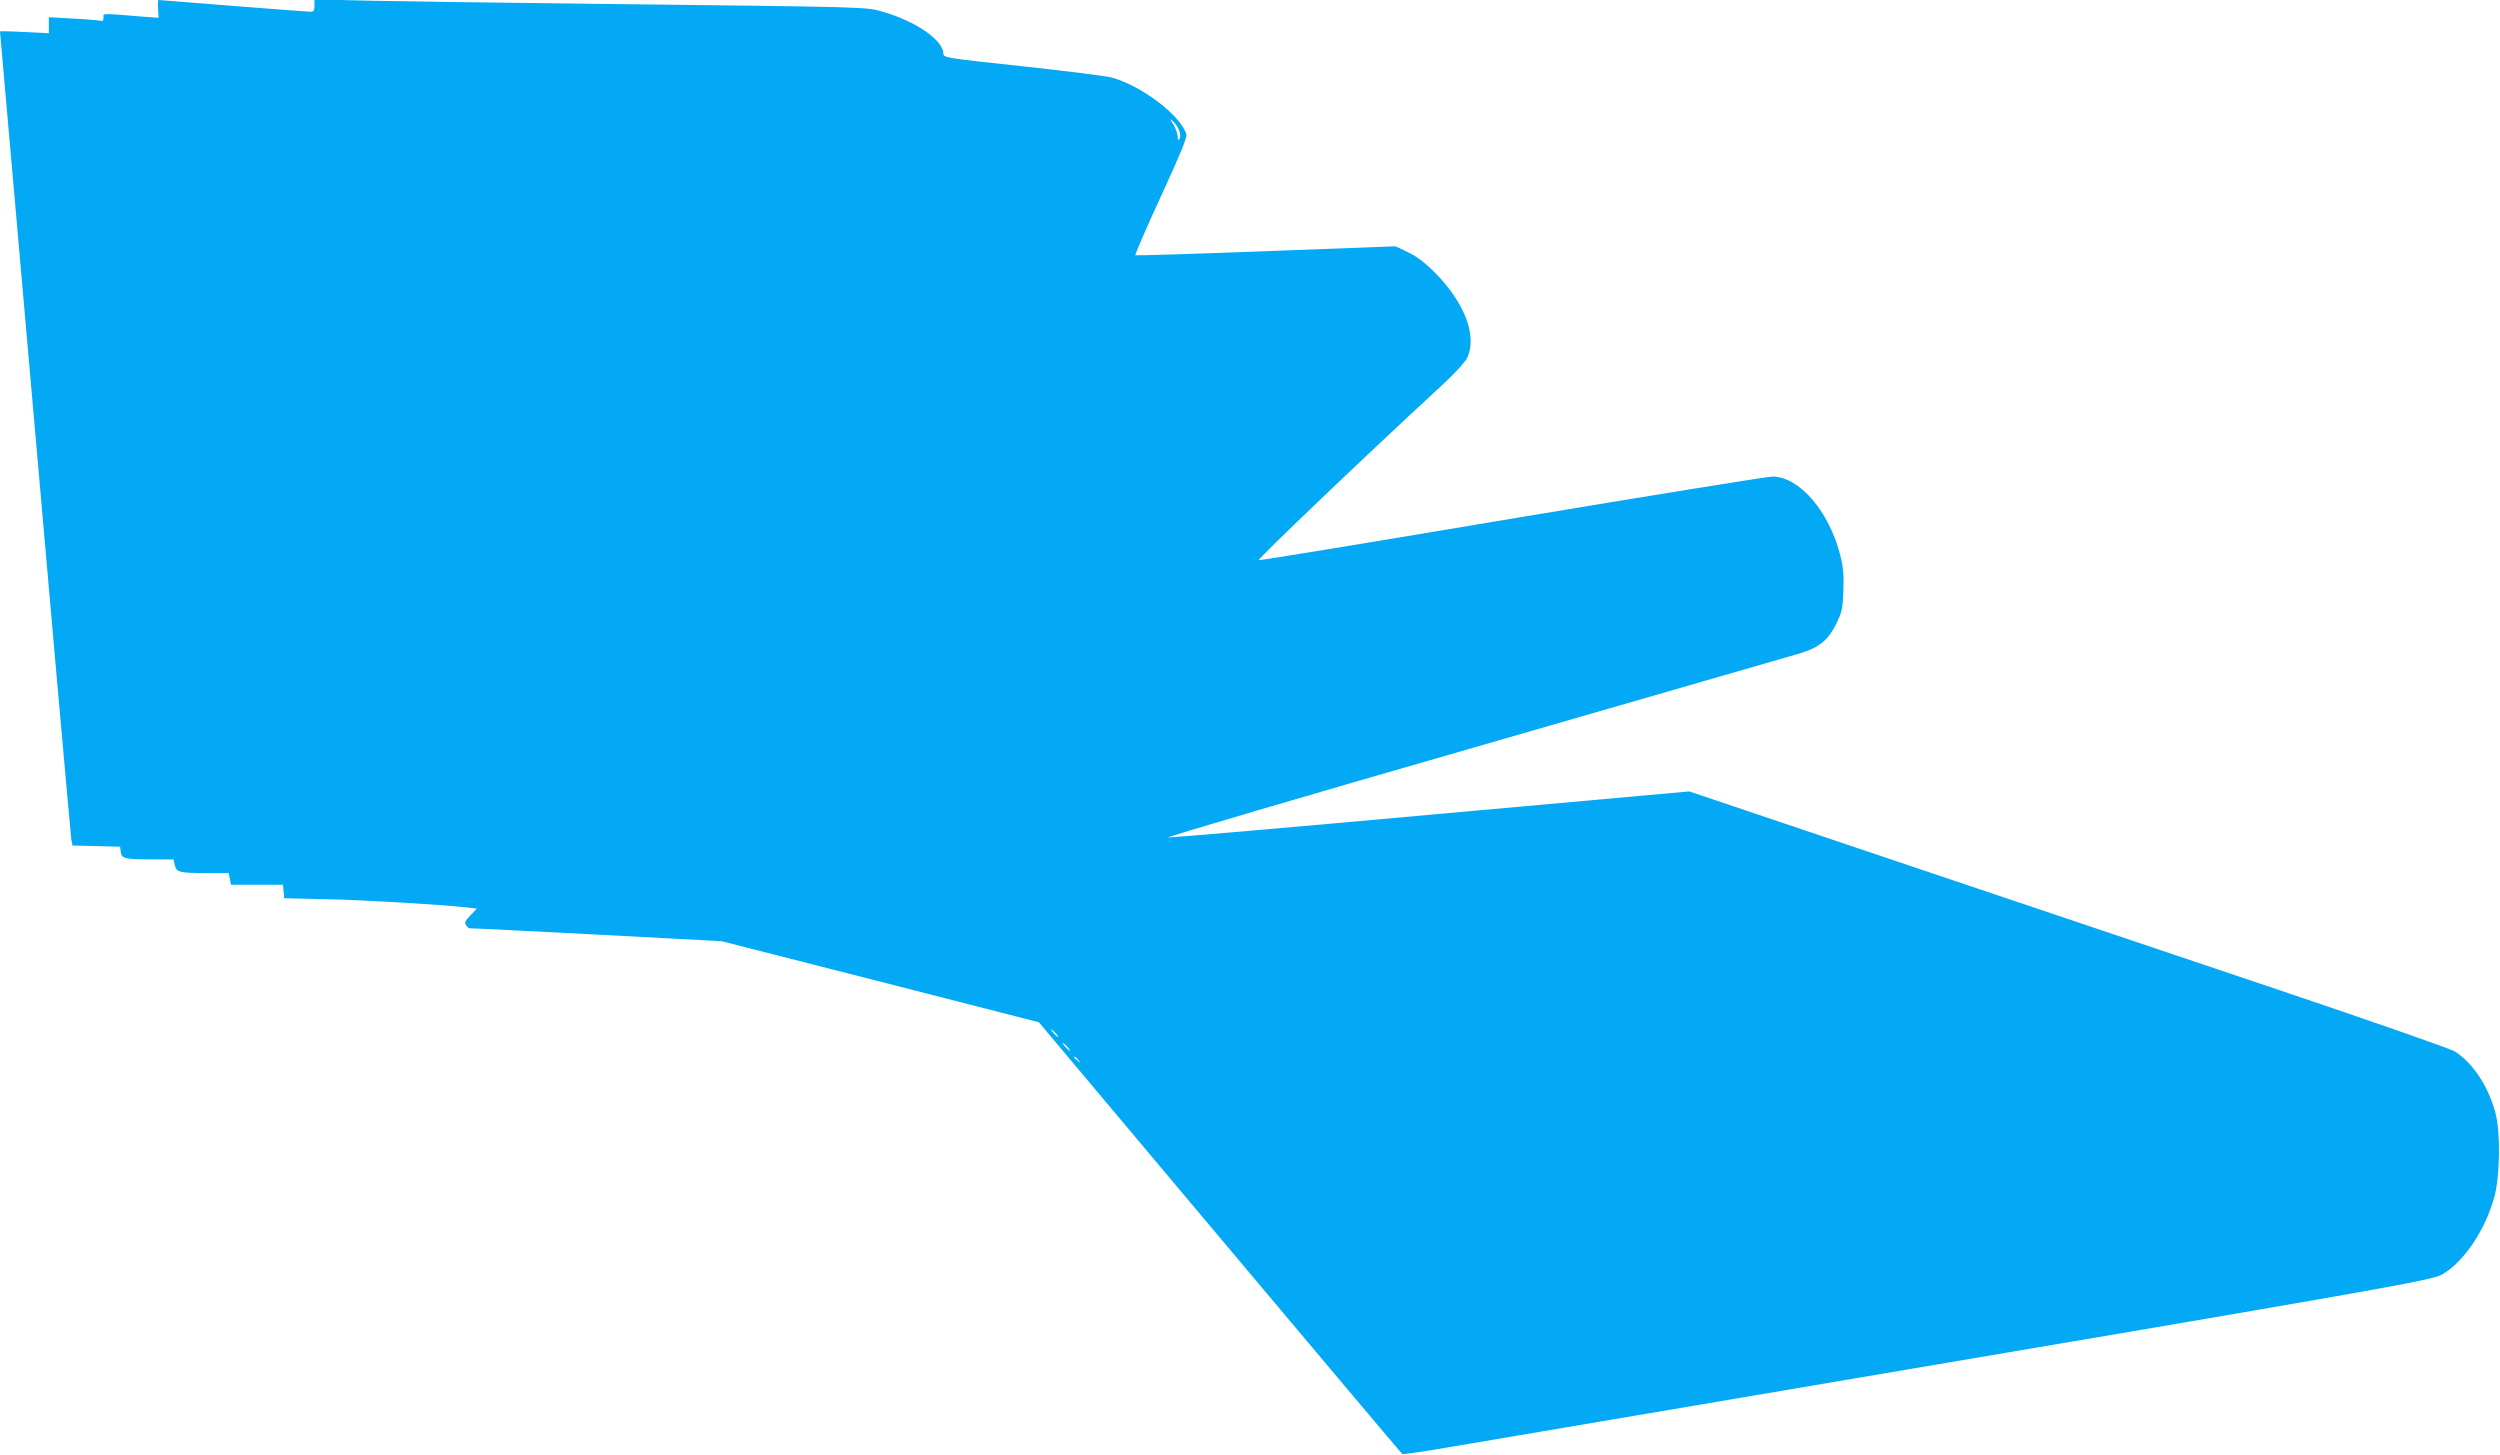 <?xml version="1.0" standalone="no"?>
<!DOCTYPE svg PUBLIC "-//W3C//DTD SVG 20010904//EN"
 "http://www.w3.org/TR/2001/REC-SVG-20010904/DTD/svg10.dtd">
<svg version="1.0" xmlns="http://www.w3.org/2000/svg"
 width="1280pt" height="745pt" viewBox="0 0 1280 745"
 preserveAspectRatio="xMidYMid meet">
<g transform="translate(0,745) scale(0.1,-0.1)"
fill="#03a9f4" stroke="none">
<path d="M809 7443 c-1 -5 0 -25 1 -46 l2 -38 -71 5 c-232 19 -211 19 -211 -4
0 -16 -5 -20 -17 -16 -10 2 -73 8 -140 11 l-123 7 0 -41 0 -41 -125 6 c-69 4
-125 5 -125 3 0 -2 45 -515 100 -1139 55 -624 136 -1547 180 -2050 44 -503 83
-929 85 -947 l6 -32 122 -3 122 -3 3 -26 c4 -35 20 -39 159 -39 l111 0 7 -29
c8 -37 23 -41 163 -41 l113 0 6 -30 6 -30 133 0 133 0 3 -35 3 -34 215 -5
c195 -4 585 -27 719 -42 l53 -6 -33 -34 c-28 -29 -32 -38 -22 -52 6 -9 15 -16
20 -15 5 1 297 -14 648 -32 l640 -34 812 -207 812 -208 927 -1103 c510 -607
930 -1105 934 -1108 4 -2 124 15 266 40 143 24 833 141 1534 260 3308 560
3471 589 3526 621 111 65 220 229 266 399 28 107 31 328 5 425 -36 137 -113
254 -207 316 -19 13 -429 156 -910 318 -481 162 -1356 456 -1943 654 l-1068
360 -1322 -119 c-727 -66 -1333 -118 -1346 -117 -13 2 694 210 1570 462 877
253 1628 470 1669 482 96 30 140 67 182 151 29 60 33 78 36 168 3 79 0 120
-16 183 -57 224 -210 402 -347 402 -25 0 -625 -97 -1332 -215 -707 -119 -1291
-215 -1298 -213 -10 3 550 538 933 891 68 62 124 124 134 145 52 110 -12 280
-162 433 -53 53 -94 85 -140 107 l-65 31 -663 -25 c-365 -14 -666 -23 -669
-21 -3 3 56 139 131 302 100 217 135 302 130 318 -31 99 -234 251 -386 291
-29 7 -234 33 -455 57 -385 41 -403 44 -403 64 0 69 -142 167 -311 215 -86 25
-64 24 -1434 40 -478 5 -1006 13 -1172 16 l-303 7 0 -32 c0 -26 -4 -31 -22
-31 -13 0 -192 14 -398 30 -206 16 -376 30 -377 30 -2 0 -3 -3 -4 -7z m5229
-663 c6 -16 6 -33 1 -41 -6 -10 -9 -7 -9 11 0 14 -10 41 -21 60 -21 35 -21 35
-1 17 11 -11 25 -31 30 -47z m-633 -4620 c10 -11 16 -20 13 -20 -3 0 -13 9
-23 20 -10 11 -16 20 -13 20 3 0 13 -9 23 -20z m60 -70 c10 -11 16 -20 13 -20
-3 0 -13 9 -23 20 -10 11 -16 20 -13 20 3 0 13 -9 23 -20z m56 -67 c13 -16 12
-17 -3 -4 -10 7 -18 15 -18 17 0 8 8 3 21 -13z"/>
</g>
</svg>
